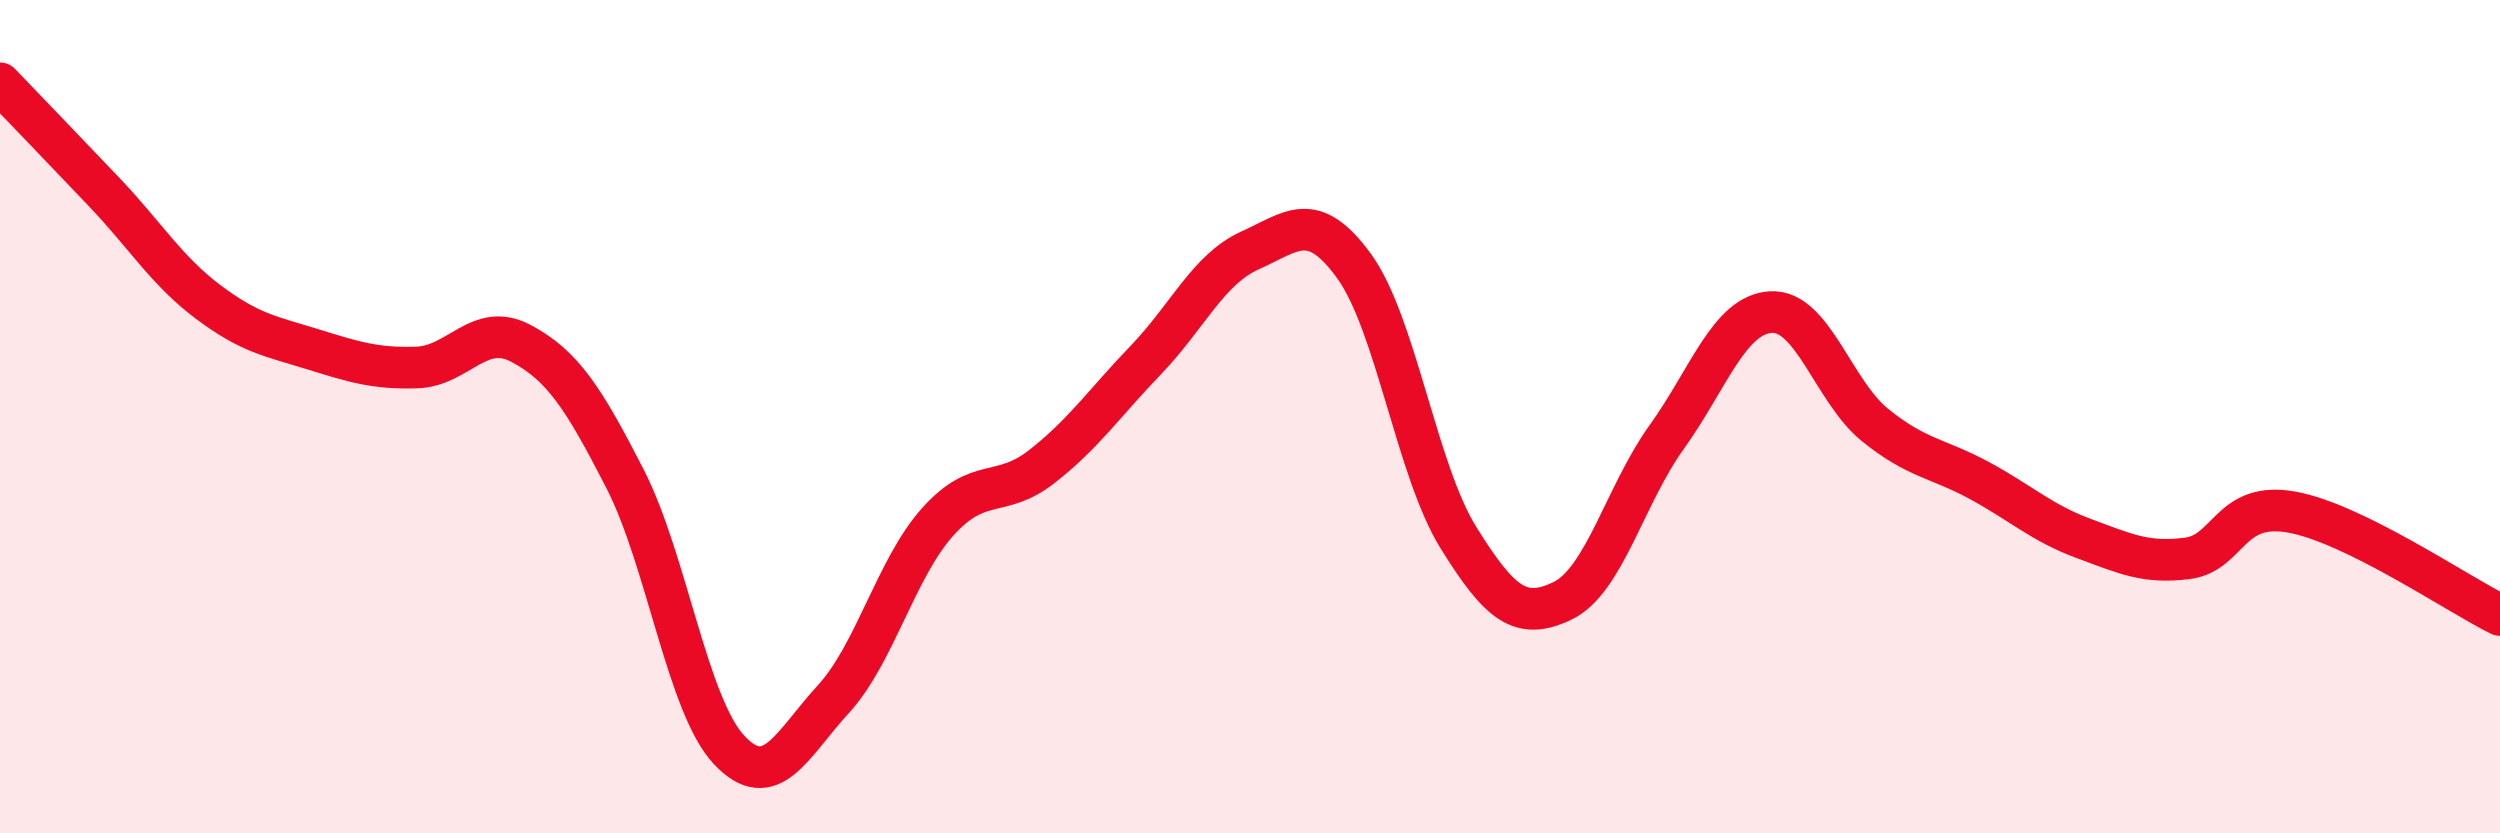 
    <svg width="60" height="20" viewBox="0 0 60 20" xmlns="http://www.w3.org/2000/svg">
      <path
        d="M 0,2 C 0.5,2.52 1.5,3.56 2.5,4.61 C 3.5,5.66 4,6.5 5,7.25 C 6,8 6.5,8.07 7.5,8.38 C 8.5,8.69 9,8.85 10,8.82 C 11,8.79 11.5,7.71 12.5,8.24 C 13.5,8.77 14,9.54 15,11.49 C 16,13.44 16.5,16.94 17.5,18 C 18.5,19.06 19,17.87 20,16.78 C 21,15.69 21.5,13.65 22.5,12.53 C 23.5,11.41 24,11.98 25,11.2 C 26,10.42 26.5,9.68 27.5,8.64 C 28.5,7.6 29,6.46 30,6.01 C 31,5.56 31.5,5.01 32.5,6.39 C 33.5,7.77 34,11.29 35,12.9 C 36,14.51 36.5,14.9 37.5,14.42 C 38.5,13.94 39,11.88 40,10.49 C 41,9.1 41.5,7.55 42.5,7.49 C 43.5,7.43 44,9.39 45,10.2 C 46,11.01 46.5,10.99 47.5,11.53 C 48.5,12.07 49,12.55 50,12.92 C 51,13.29 51.5,13.53 52.5,13.4 C 53.5,13.27 53.5,12.02 55,12.29 C 56.5,12.56 59,14.27 60,14.76L60 20L0 20Z"
        fill="#EB0A25"
        opacity="0.1"
        stroke-linecap="round"
        stroke-linejoin="round"
      />
      <path
        d="M 0,2 C 0.5,2.52 1.5,3.56 2.5,4.61 C 3.5,5.66 4,6.5 5,7.25 C 6,8 6.5,8.07 7.5,8.38 C 8.5,8.69 9,8.85 10,8.82 C 11,8.79 11.5,7.71 12.5,8.24 C 13.5,8.77 14,9.54 15,11.49 C 16,13.44 16.5,16.94 17.5,18 C 18.5,19.06 19,17.87 20,16.78 C 21,15.69 21.5,13.65 22.5,12.53 C 23.5,11.41 24,11.98 25,11.2 C 26,10.42 26.5,9.68 27.5,8.64 C 28.5,7.6 29,6.46 30,6.01 C 31,5.56 31.5,5.01 32.5,6.39 C 33.5,7.77 34,11.29 35,12.9 C 36,14.51 36.5,14.9 37.5,14.42 C 38.5,13.94 39,11.88 40,10.49 C 41,9.1 41.5,7.55 42.5,7.49 C 43.5,7.43 44,9.39 45,10.2 C 46,11.01 46.5,10.99 47.5,11.53 C 48.5,12.07 49,12.55 50,12.92 C 51,13.29 51.5,13.53 52.5,13.4 C 53.5,13.27 53.5,12.02 55,12.29 C 56.5,12.56 59,14.27 60,14.76"
        stroke="#EB0A25"
        stroke-width="1"
        fill="none"
        stroke-linecap="round"
        stroke-linejoin="round"
      />
    </svg>
  